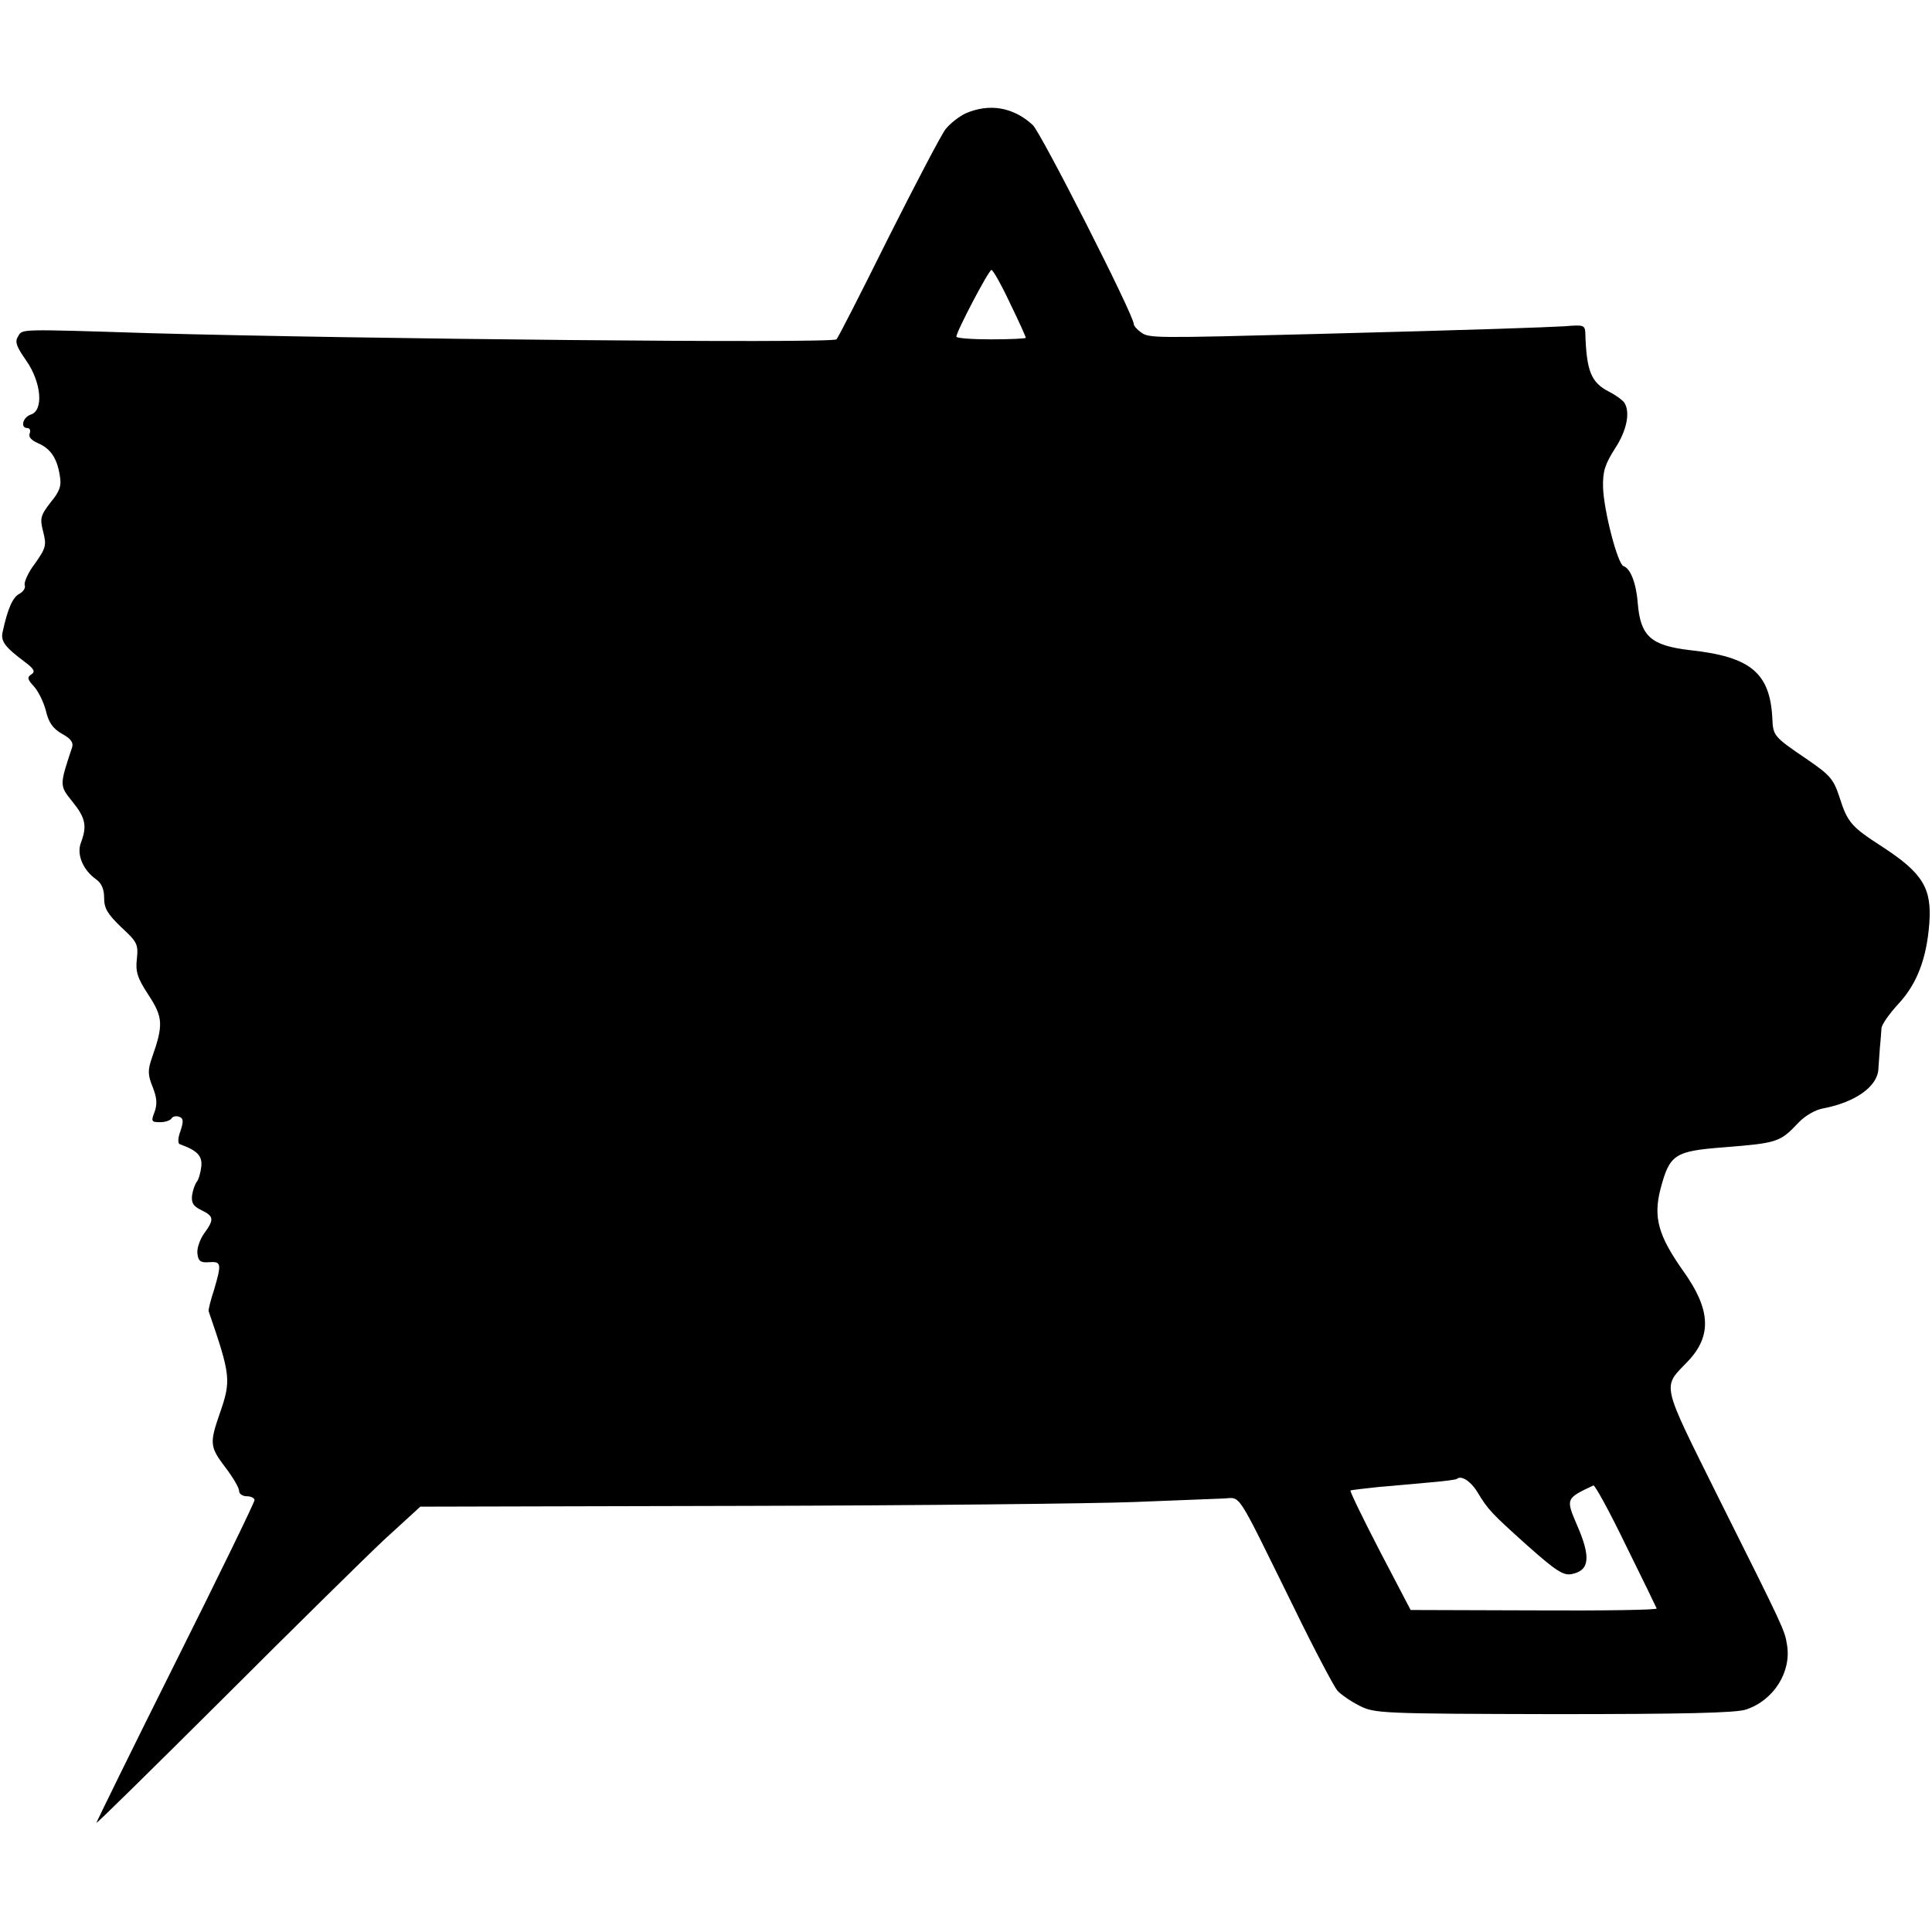 <?xml version="1.0" standalone="no"?>
<!DOCTYPE svg PUBLIC "-//W3C//DTD SVG 20010904//EN"
 "http://www.w3.org/TR/2001/REC-SVG-20010904/DTD/svg10.dtd">
<svg version="1.0" xmlns="http://www.w3.org/2000/svg"
 width="501pt" height="501pt" viewBox="0 0 501 501"
 preserveAspectRatio="xMidYMid meet">
<g transform="translate(0,501) scale(0.1,-0.1)"
fill="#000000" stroke="none">
<path d="M2504 4716 c-17 -8 -40 -26 -52 -41 -11 -14 -78 -142 -149 -283 -70
-141 -130 -259 -134 -262 -15 -11 -1238 1 -1779 16 -347 11 -331 11 -343 -8
-9 -14 -5 -26 21 -63 39 -56 46 -129 12 -140 -21 -7 -28 -35 -9 -35 6 0 9 -6
6 -14 -4 -9 5 -18 21 -25 33 -14 50 -39 57 -84 5 -27 0 -41 -24 -70 -26 -34
-28 -41 -19 -76 9 -35 7 -42 -21 -82 -18 -23 -29 -49 -27 -56 3 -7 -3 -17 -14
-23 -17 -9 -30 -38 -43 -98 -6 -25 6 -40 58 -79 24 -18 27 -25 16 -32 -11 -7
-10 -13 7 -31 11 -12 25 -40 31 -63 7 -31 19 -47 42 -60 22 -12 30 -22 26 -35
-33 -99 -33 -99 1 -141 34 -42 38 -63 22 -106 -12 -30 5 -71 39 -95 14 -10 21
-25 21 -48 0 -28 9 -42 44 -76 41 -38 45 -44 41 -82 -4 -33 1 -50 30 -94 38
-58 39 -78 9 -163 -11 -32 -11 -44 2 -76 11 -28 12 -44 5 -64 -10 -25 -8 -27
14 -27 13 0 26 4 30 10 3 5 12 7 20 4 11 -4 11 -12 3 -37 -7 -18 -7 -32 -2
-34 45 -16 59 -30 56 -58 -2 -17 -7 -34 -12 -40 -4 -5 -10 -21 -12 -35 -2 -19
3 -28 24 -38 33 -16 34 -24 7 -61 -11 -16 -19 -39 -17 -52 2 -19 8 -24 31 -22
31 2 32 -4 12 -72 -9 -27 -15 -52 -14 -55 57 -166 59 -179 29 -265 -27 -78
-26 -87 15 -141 19 -25 35 -52 35 -60 0 -8 9 -14 20 -14 11 0 20 -5 20 -10 0
-6 -92 -195 -205 -421 -113 -226 -205 -414 -205 -416 0 -3 147 142 328 322
180 180 369 366 419 413 l93 85 832 2 c458 1 916 6 1018 10 102 4 205 8 229 9
52 1 30 34 187 -284 52 -107 103 -203 112 -214 9 -10 35 -28 57 -39 39 -20 54
-21 504 -22 334 0 474 3 499 12 72 24 118 98 106 168 -6 38 -8 42 -176 378
-153 308 -148 287 -81 357 63 66 59 135 -12 234 -65 92 -78 139 -59 213 24 90
36 98 166 108 137 11 144 13 192 64 17 18 45 34 65 37 83 16 140 57 142 102 1
15 3 41 4 57 2 17 3 38 4 48 0 10 21 39 45 65 47 51 72 116 79 207 7 92 -17
131 -123 200 -79 51 -89 62 -110 128 -15 46 -24 57 -84 98 -87 59 -88 61 -90
106 -6 118 -56 160 -213 177 -102 12 -129 36 -136 122 -4 52 -19 90 -37 96
-15 5 -51 143 -53 204 -1 42 5 60 31 101 31 47 40 95 24 119 -4 6 -21 19 -39
28 -47 24 -59 53 -62 153 -1 20 -5 21 -53 17 -53 -3 -217 -9 -643 -20 -425
-11 -435 -11 -456 4 -10 7 -19 17 -19 22 0 23 -241 497 -262 516 -50 46 -112
57 -174 30z m115 -492 c23 -47 41 -87 41 -90 0 -2 -40 -4 -90 -4 -49 0 -90 3
-90 7 0 13 84 173 91 173 4 0 26 -39 48 -86z m1212 -3083 c28 -46 34 -53 131
-140 72 -64 92 -77 113 -73 47 9 51 43 15 126 -30 70 -30 70 42 104 4 1 42
-68 84 -155 43 -87 79 -161 80 -164 2 -4 -141 -6 -317 -5 l-321 1 -80 153
c-44 85 -78 155 -76 157 2 1 35 5 73 9 39 3 99 9 135 12 36 3 66 7 68 9 11 10
36 -6 53 -34z"/>
</g>
</svg>
